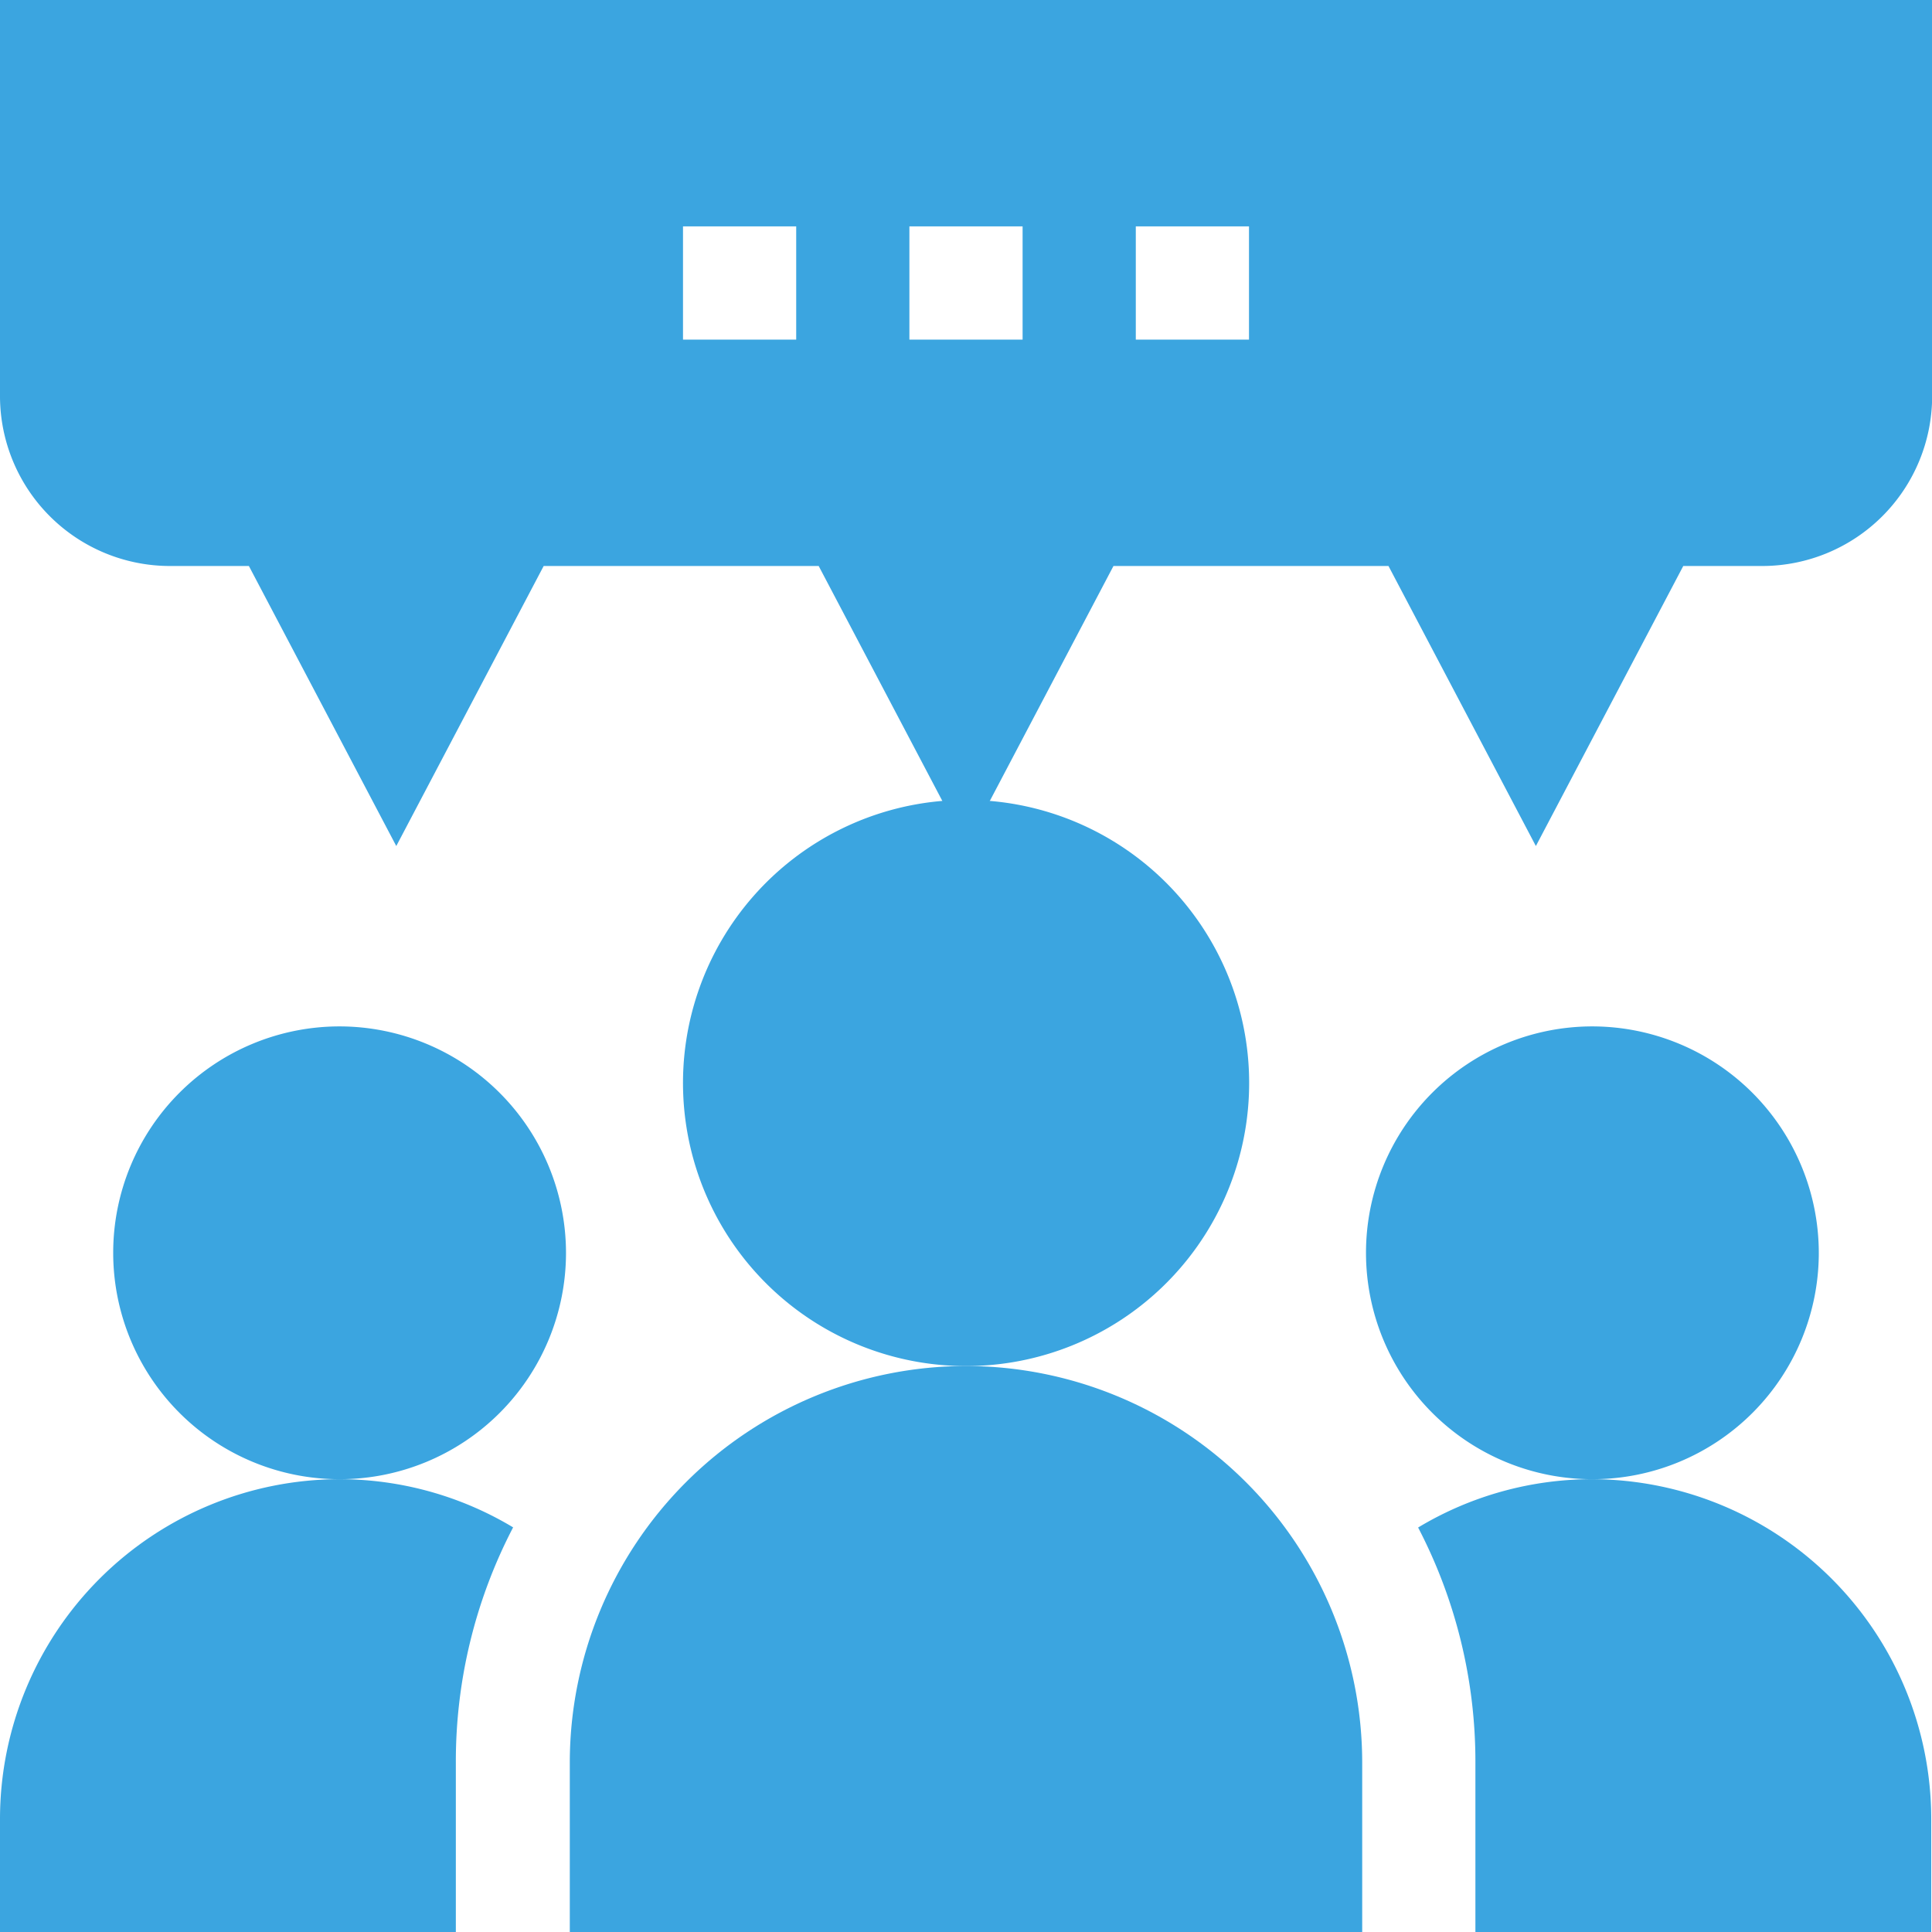 <svg data-name="Group 160836" xmlns="http://www.w3.org/2000/svg" width="12.715" height="12.715" viewBox="0 0 12.715 12.715">
    <path data-name="Path 134539" d="M183.019 212.007q-.077-.007-.156-.007t-.156.007a1.863 1.863 0 1 0 .312 0zm0 0" transform="translate(-176.505 -206.736)" style="fill:#3ba5e0"/>
    <path data-name="Path 134540" d="M363.49 272a1.49 1.49 0 1 0 1.49 1.49 1.492 1.492 0 0 0-1.49-1.49zm0 0" transform="translate(-353.01 -265.245)" style="fill:#3ba5e0"/>
    <path data-name="Path 134541" d="M0 0v2.608a1.119 1.119 0 0 0 1.118 1.117h.52l.97 1.843.97-1.843h1.81l.97 1.843.97-1.843h1.81l.97 1.843.97-1.843h.52a1.119 1.119 0 0 0 1.118-1.118V0zm5.24 2.235h-.745V1.49h.745zm1.49 0h-.745V1.49h.745zm1.49 0h-.745V1.49h.745zm0 0" style="fill:#3ba5e0"/>
    <path data-name="Path 134542" d="M153.608 362a2.611 2.611 0 0 0-2.608 2.608v1.117h5.215v-1.117a2.611 2.611 0 0 0-2.607-2.608zm0 0" transform="translate(-147.25 -353.01)" style="fill:#3ba5e0"/>
    <path data-name="Path 134543" d="M376.948 392a2.221 2.221 0 0 0-1.147.318 3.333 3.333 0 0 1 .377 1.545v1.118h3v-.745a2.237 2.237 0 0 0-2.23-2.236zm0 0" transform="translate(-366.468 -382.265)" style="fill:#3ba5e0"/>
    <path data-name="Path 134544" d="M31.49 272a1.49 1.49 0 1 0 1.49 1.49 1.492 1.492 0 0 0-1.49-1.49zm0 0" transform="translate(-29.255 -265.245)" style="fill:#3ba5e0"/>
    <path data-name="Path 134545" d="M2.235 392A2.237 2.237 0 0 0 0 394.235v.745h3v-1.118a3.333 3.333 0 0 1 .377-1.545A2.221 2.221 0 0 0 2.235 392zm0 0" transform="translate(0 -382.265)" style="fill:#3ba5e0"/>
</svg>

